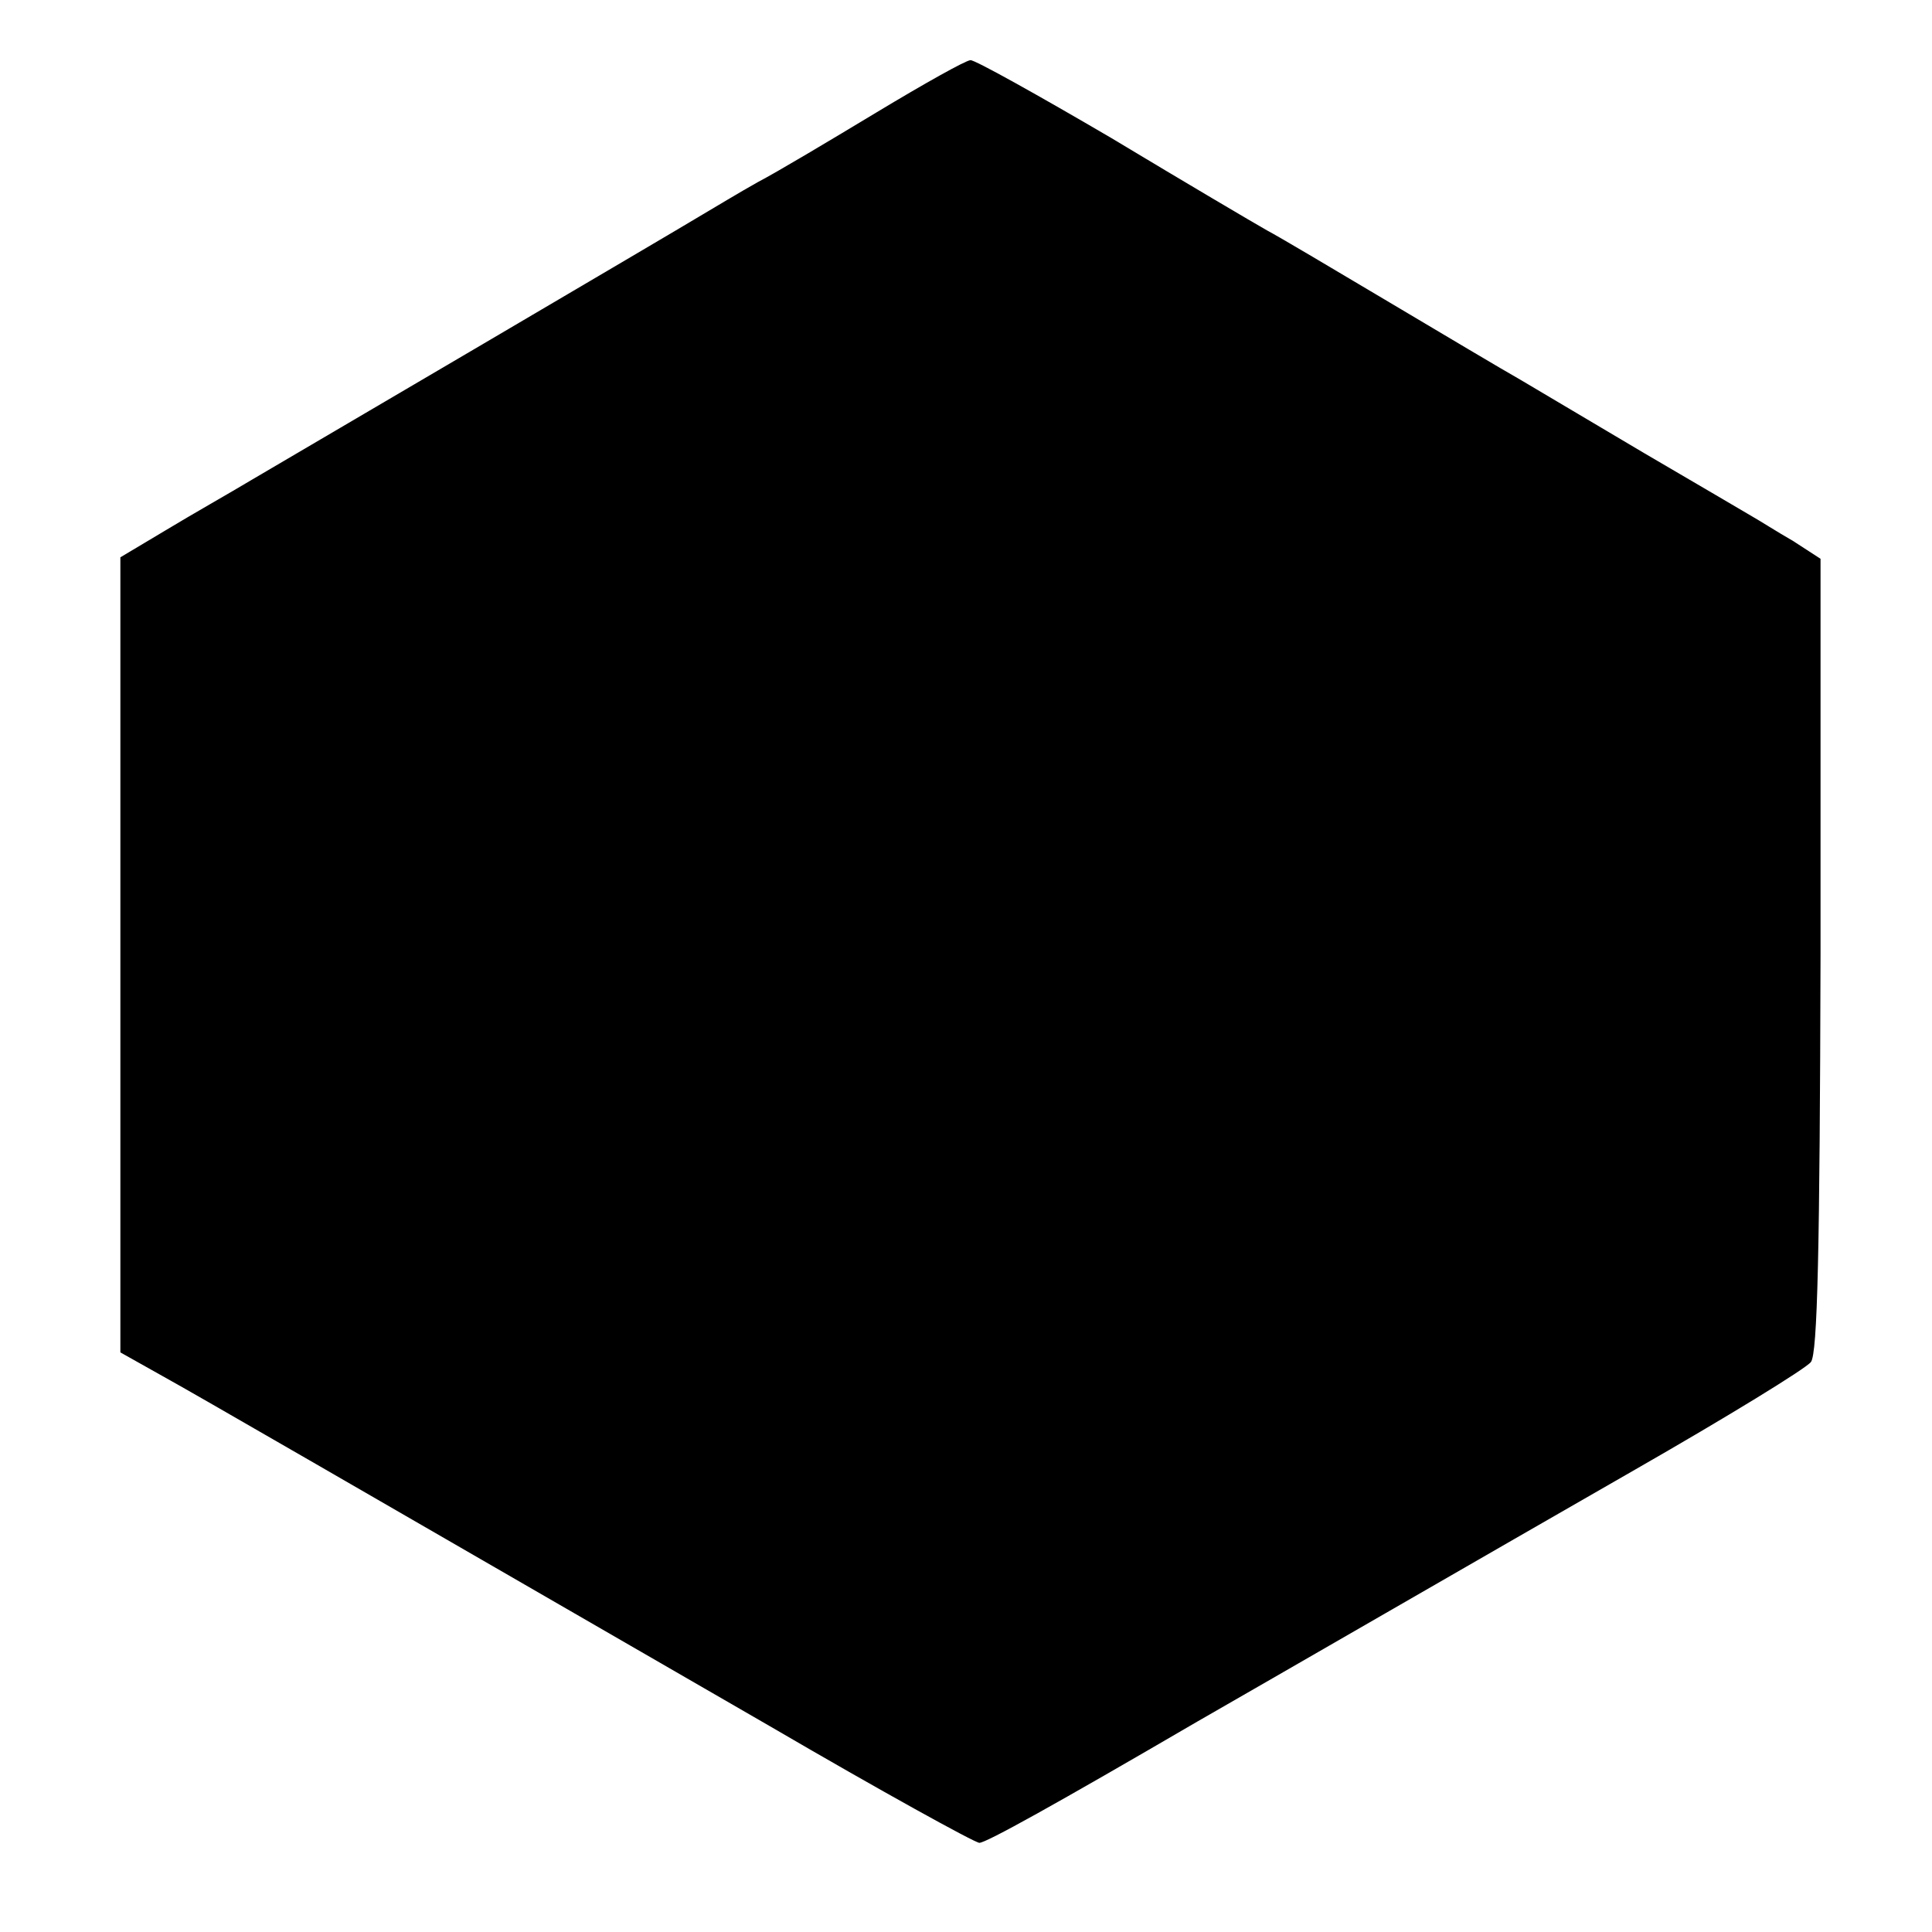 <?xml version="1.0" standalone="no"?>
<!DOCTYPE svg PUBLIC "-//W3C//DTD SVG 20010904//EN"
 "http://www.w3.org/TR/2001/REC-SVG-20010904/DTD/svg10.dtd">
<svg version="1.0" xmlns="http://www.w3.org/2000/svg"
 width="260pt" height="260pt" viewBox="0 0 260 260"
 preserveAspectRatio="xMidYMid meet">
<g transform="translate(0,260) scale(0.1,-0.1)"
fill="#000000" stroke="none">
<path d="M1180 2449 c-63 -38 -135 -81 -160 -94 -25 -14 -58 -34 -75 -44 -43
-26 -540 -318 -605 -356 -30 -18 -83 -48 -116 -68 l-62 -37 0 -535 0 -535 57
-32 c54 -30 223 -128 817 -471 149 -87 276 -157 282 -157 9 0 101 51 293 163
89 51 392 226 589 339 124 71 230 136 237 145 9 11 12 151 13 548 l0 533 -37
24 c-21 12 -46 28 -55 33 -10 6 -75 44 -145 85 -69 41 -145 86 -167 99 -23 13
-102 60 -176 104 -74 44 -148 88 -165 97 -16 9 -111 65 -209 124 -99 58 -185
106 -190 105 -6 0 -63 -32 -126 -70z"/>
</g>
</svg>
